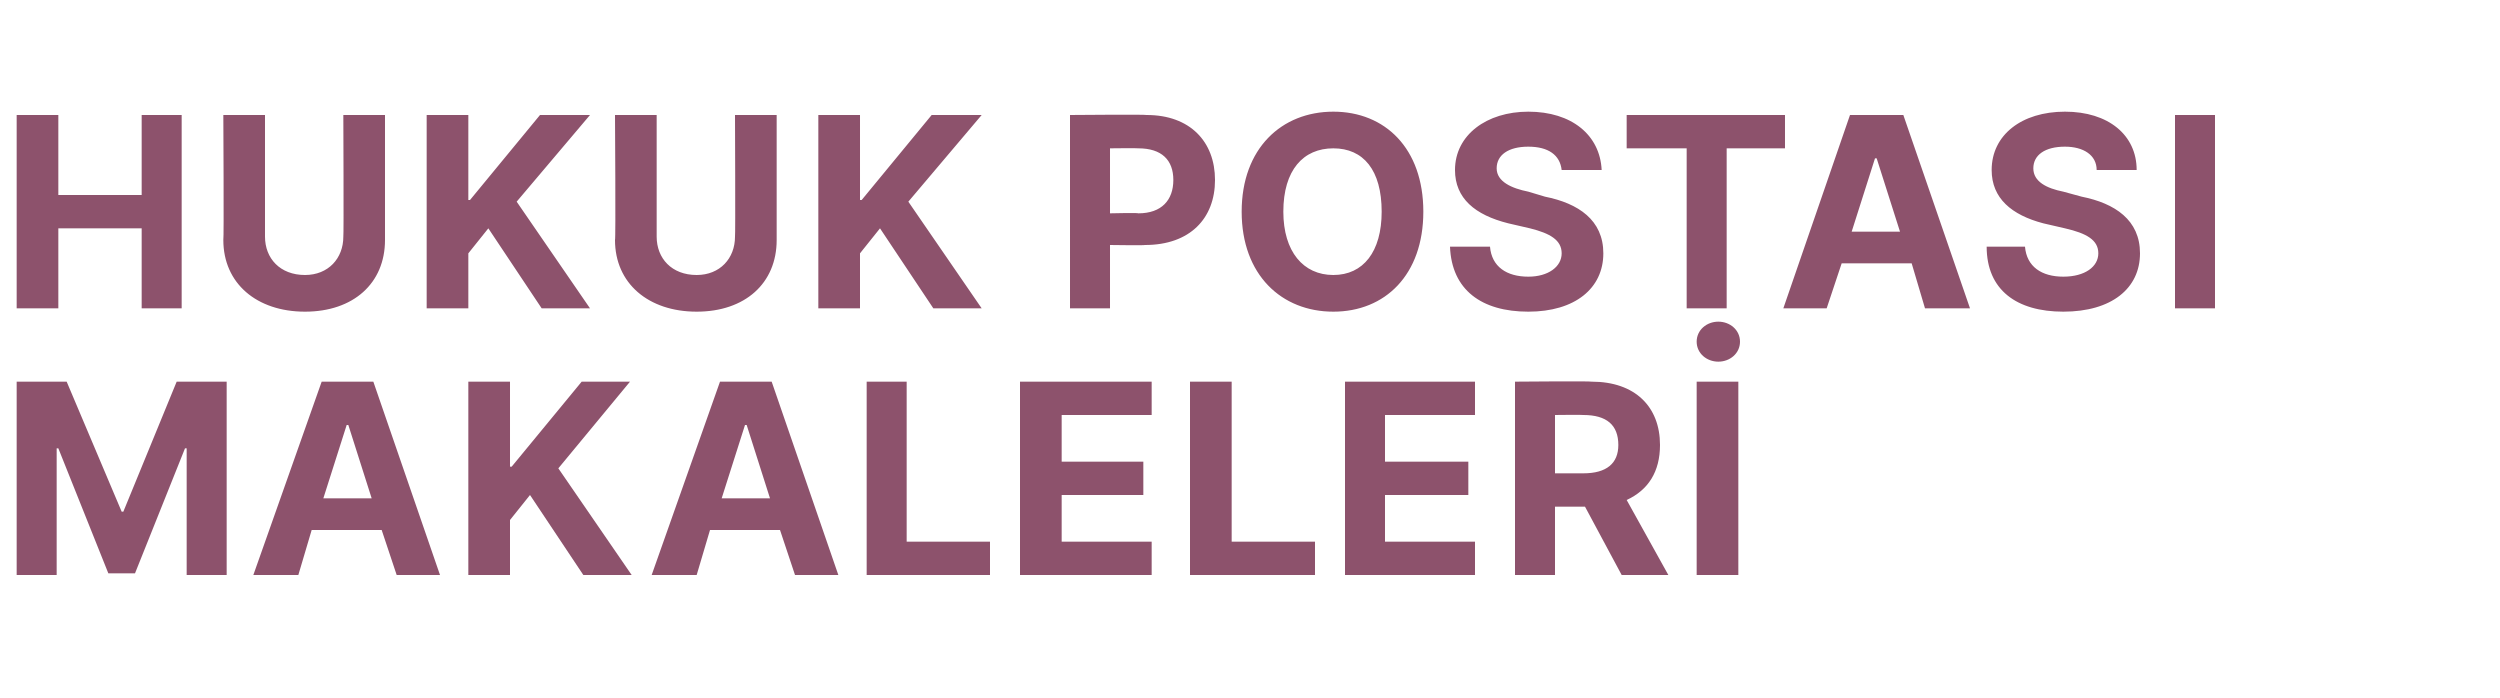 <?xml version="1.0" standalone="no"?><!DOCTYPE svg PUBLIC "-//W3C//DTD SVG 1.1//EN" "http://www.w3.org/Graphics/SVG/1.1/DTD/svg11.dtd"><svg xmlns="http://www.w3.org/2000/svg" version="1.1" width="150px" height="41.9px" viewBox="0 -3 150 41.9" style="top:-3px"><desc>HUKUK POSTASI MAKALELER</desc><defs/><g id="Polygon108295"><path d="m4 19.9l3.3 7.8h.1l3.2-7.8h3v11.6h-2.4v-7.6h-.1l-3 7.5H6.5l-3-7.5h-.1v7.6H1V19.9h3zm11.2 11.6l4.1-11.6h3.1l4 11.6h-2.6l-.9-2.7h-4.2l-.8 2.7h-2.7zm7.1-4.6l-1.4-4.4h-.1l-1.4 4.4h2.9zm5.8-7h2.5v5.1h.1l4.2-5.1h2.9l-4.3 5.2l4.4 6.4H35l-3.2-4.8l-1.2 1.5v3.3h-2.5V19.9zm11 11.6l4.1-11.6h3.1l4 11.6h-2.6l-.9-2.7h-4.2l-.8 2.7h-2.7zm7.1-4.6l-1.4-4.4h-.1l-1.4 4.4h2.9zm5.8-7h2.4v9.6h5v2H52V19.9zm9.2 0h7.9v2h-5.4v2.8h4.9v2h-4.9v2.8h5.4v2h-7.9V19.9zm10.2 0h2.5v9.6h5v2h-7.5V19.9zm9.3 0h7.8v2h-5.4v2.8h5v2h-5v2.8h5.4v2h-7.8V19.9zm10.2 0s4.57-.04 4.6 0c2.6 0 4.1 1.5 4.1 3.8c0 1.6-.7 2.7-2 3.3l2.5 4.5h-2.8l-2.2-4.1h-1.8v4.1h-2.4V19.9zm4.1 5.5c1.4 0 2.1-.6 2.1-1.7c0-1.2-.7-1.8-2.1-1.8c0-.02-1.7 0-1.7 0v3.5h1.7zm9.3 6.1h-2.5V19.9h2.5v11.6zm-2.5-14c0-.7.6-1.2 1.3-1.2c.7 0 1.3.5 1.3 1.2c0 .7-.6 1.2-1.3 1.2c-.7 0-1.3-.5-1.3-1.2z" stroke="none" fill="#8d526c"/></g><g id="Polygon108294"><path d="m1 3.9h2.5v4.8h5V3.9h2.4v11.6H8.5v-4.8h-5v4.8H1V3.9zm22.1 0v7.5c0 2.6-1.9 4.3-4.8 4.3c-2.9 0-4.9-1.7-4.9-4.3c.04.02 0-7.5 0-7.5h2.5v7.3c0 1.3.9 2.3 2.4 2.3c1.4 0 2.3-1 2.3-2.3c.03.01 0-7.3 0-7.3h2.5zm2.5 0h2.5v5.1h.1l4.2-5.1h3L31 9.1l4.4 6.4h-2.9l-3.2-4.8l-1.2 1.5v3.3h-2.5V3.9zm21 0v7.5c0 2.6-1.9 4.3-4.8 4.3c-2.9 0-4.9-1.7-4.9-4.3c.05.02 0-7.5 0-7.5h2.5v7.3c0 1.3.9 2.3 2.4 2.3c1.4 0 2.3-1 2.3-2.3c.03.01 0-7.3 0-7.3h2.5zm2.5 0h2.5v5.1h.1l4.2-5.1h3l-4.4 5.2l4.4 6.4H56l-3.2-4.8l-1.2 1.5v3.3h-2.5V3.9zm15.1 0s4.57-.04 4.6 0c2.6 0 4.1 1.6 4.1 3.9c0 2.3-1.5 3.9-4.2 3.9c.01.03-2.1 0-2.1 0v3.8h-2.4V3.9zm4.1 5.9c1.4 0 2.1-.8 2.1-2c0-1.2-.7-1.9-2.1-1.9c0-.02-1.7 0-1.7 0v3.9s1.71-.04 1.7 0zM80 15.7c-3.1 0-5.5-2.2-5.5-6c0-3.8 2.4-6 5.5-6c3.1 0 5.4 2.2 5.4 6c0 3.8-2.3 6-5.4 6zm0-9.8c-1.8 0-3 1.3-3 3.8c0 2.4 1.2 3.8 3 3.8c1.8 0 2.9-1.4 2.9-3.8c0-2.5-1.1-3.8-2.9-3.8zm11.7-.1c-1.2 0-1.9.5-1.9 1.3c0 .8.9 1.2 1.9 1.4l1 .3c2 .4 3.5 1.4 3.5 3.4c0 2.1-1.7 3.5-4.5 3.5c-2.8 0-4.6-1.3-4.7-3.9h2.4c.1 1.2 1 1.8 2.3 1.8c1.2 0 2-.6 2-1.4c0-.8-.7-1.2-1.9-1.5l-1.3-.3c-2-.5-3.2-1.5-3.2-3.2c0-2.1 1.9-3.5 4.4-3.5c2.6 0 4.3 1.4 4.4 3.5h-2.4c-.1-.9-.8-1.4-2-1.4zm5.9-1.9h9.5v2h-3.5v9.6h-2.4V5.9h-3.6v-2zm9.4 11.6l4-11.6h3.2l4 11.6h-2.7l-.8-2.7h-4.2l-.9 2.7H107zm7-4.6l-1.4-4.4h-.1l-1.4 4.4h2.9zm9.9-5.1c-1.2 0-1.9.5-1.9 1.3c0 .8.8 1.2 1.8 1.4l1.1.3c2 .4 3.5 1.4 3.5 3.4c0 2.1-1.7 3.5-4.6 3.5c-2.8 0-4.6-1.3-4.6-3.9h2.3c.1 1.2 1 1.8 2.3 1.8c1.3 0 2.1-.6 2.1-1.4c0-.8-.7-1.2-2-1.5l-1.3-.3c-1.9-.5-3.1-1.5-3.1-3.2c0-2.1 1.8-3.5 4.4-3.5c2.6 0 4.3 1.4 4.3 3.5h-2.4c0-.9-.8-1.4-1.9-1.4zm9 9.7h-2.4V3.9h2.4v11.6z" stroke="none" fill="#8d526c"/></g></svg>